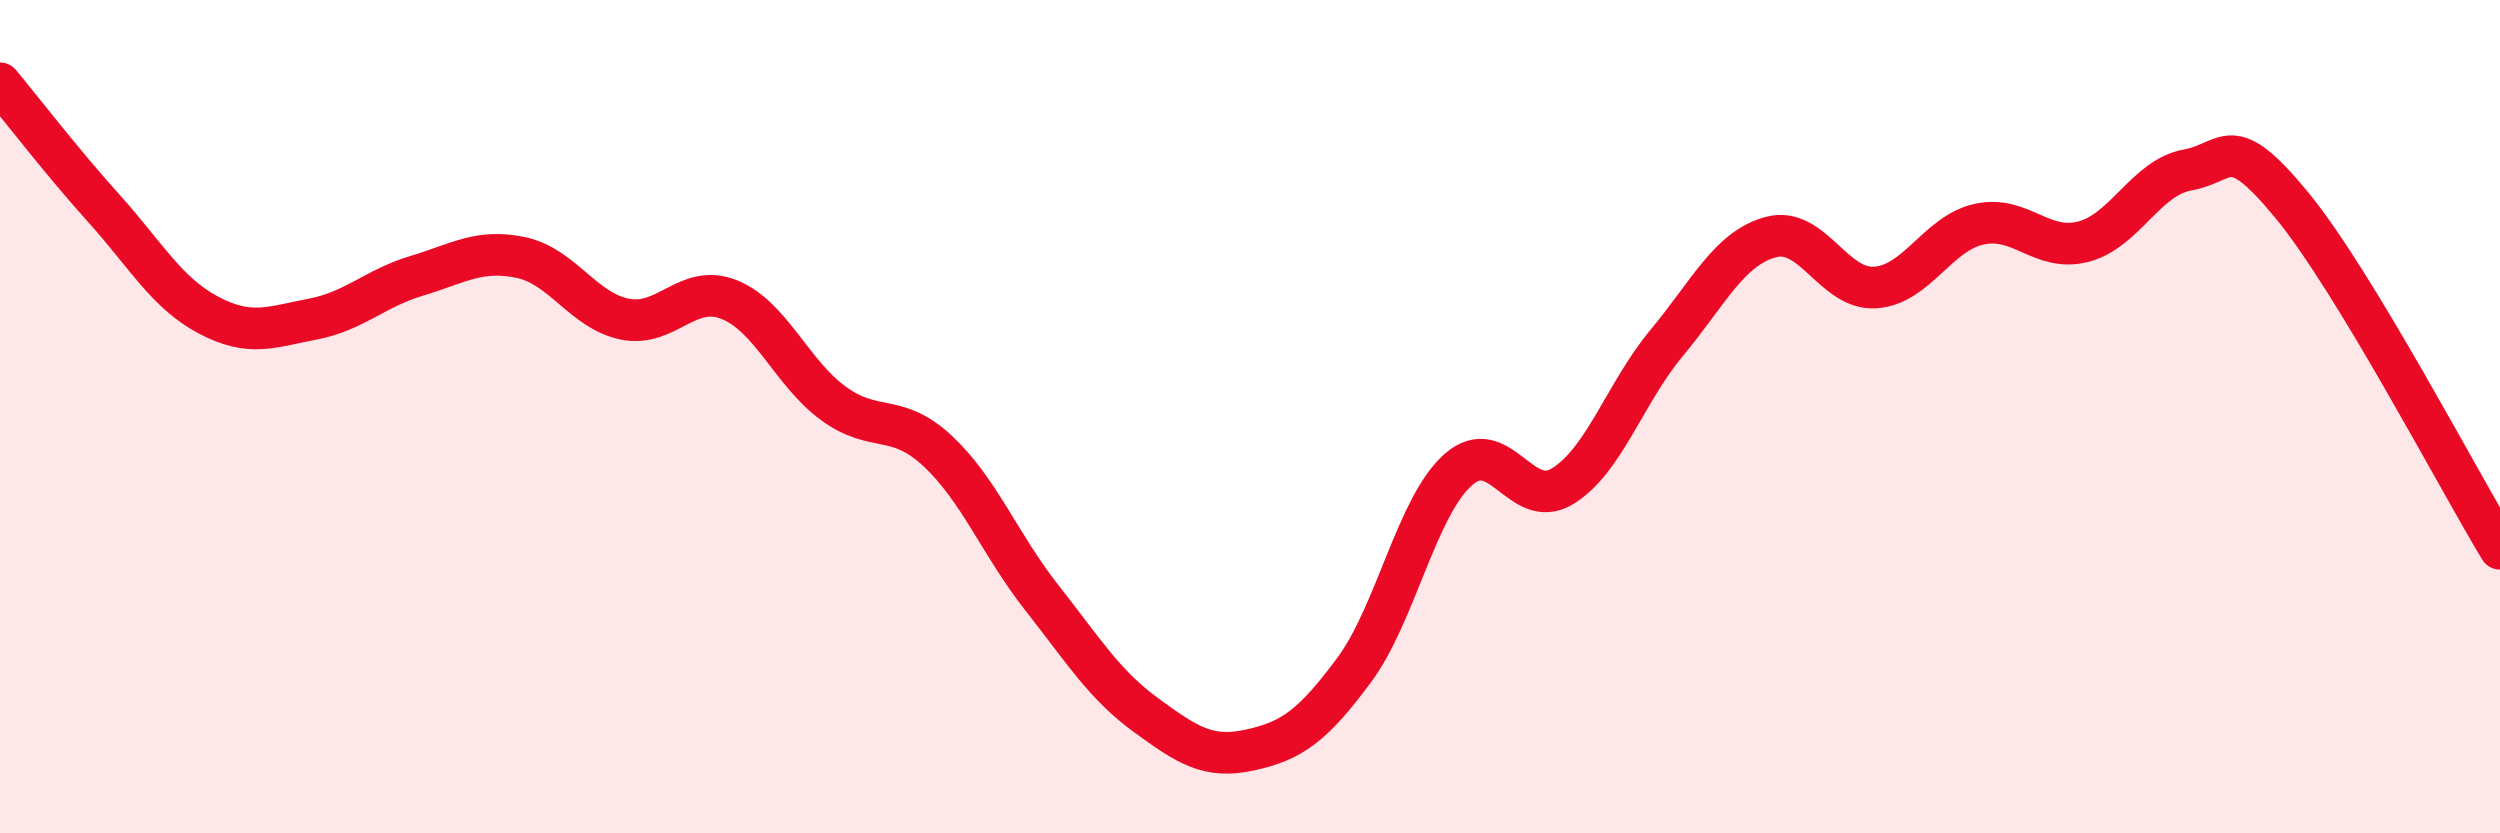 
    <svg width="60" height="20" viewBox="0 0 60 20" xmlns="http://www.w3.org/2000/svg">
      <path
        d="M 0,2 C 0.5,2.6 1.5,3.9 2.5,5.01 C 3.5,6.12 4,7.03 5,7.56 C 6,8.09 6.5,7.85 7.5,7.66 C 8.5,7.47 9,6.92 10,6.62 C 11,6.32 11.5,5.97 12.5,6.18 C 13.5,6.39 14,7.46 15,7.66 C 16,7.86 16.5,6.79 17.5,7.19 C 18.5,7.59 19,8.95 20,9.68 C 21,10.41 21.5,9.89 22.5,10.82 C 23.5,11.75 24,13.07 25,14.34 C 26,15.61 26.5,16.43 27.5,17.16 C 28.5,17.89 29,18.22 30,18 C 31,17.78 31.5,17.43 32.5,16.08 C 33.5,14.73 34,12.15 35,11.27 C 36,10.39 36.5,12.28 37.5,11.67 C 38.5,11.06 39,9.43 40,8.23 C 41,7.03 41.5,5.96 42.5,5.69 C 43.5,5.42 44,6.96 45,6.9 C 46,6.84 46.5,5.6 47.5,5.38 C 48.5,5.16 49,6.06 50,5.8 C 51,5.54 51.5,4.26 52.5,4.08 C 53.5,3.9 53.5,3.1 55,4.92 C 56.5,6.74 59,11.52 60,13.17L60 20L0 20Z"
        fill="#EB0A25"
        opacity="0.1"
        stroke-linecap="round"
        stroke-linejoin="round"
      />
      <path
        d="M 0,2 C 0.5,2.6 1.5,3.9 2.5,5.01 C 3.5,6.12 4,7.03 5,7.56 C 6,8.09 6.5,7.85 7.5,7.66 C 8.5,7.47 9,6.92 10,6.62 C 11,6.32 11.5,5.97 12.5,6.18 C 13.5,6.39 14,7.46 15,7.66 C 16,7.86 16.5,6.79 17.5,7.19 C 18.5,7.59 19,8.95 20,9.68 C 21,10.41 21.5,9.89 22.5,10.82 C 23.5,11.75 24,13.07 25,14.34 C 26,15.61 26.5,16.43 27.5,17.16 C 28.5,17.89 29,18.22 30,18 C 31,17.78 31.5,17.43 32.5,16.08 C 33.5,14.73 34,12.15 35,11.27 C 36,10.39 36.5,12.28 37.5,11.67 C 38.5,11.06 39,9.43 40,8.23 C 41,7.03 41.5,5.96 42.5,5.69 C 43.5,5.42 44,6.96 45,6.9 C 46,6.84 46.5,5.6 47.5,5.38 C 48.5,5.16 49,6.06 50,5.8 C 51,5.54 51.5,4.26 52.5,4.08 C 53.5,3.9 53.5,3.1 55,4.92 C 56.5,6.74 59,11.52 60,13.17"
        stroke="#EB0A25"
        stroke-width="1"
        fill="none"
        stroke-linecap="round"
        stroke-linejoin="round"
      />
    </svg>
  
